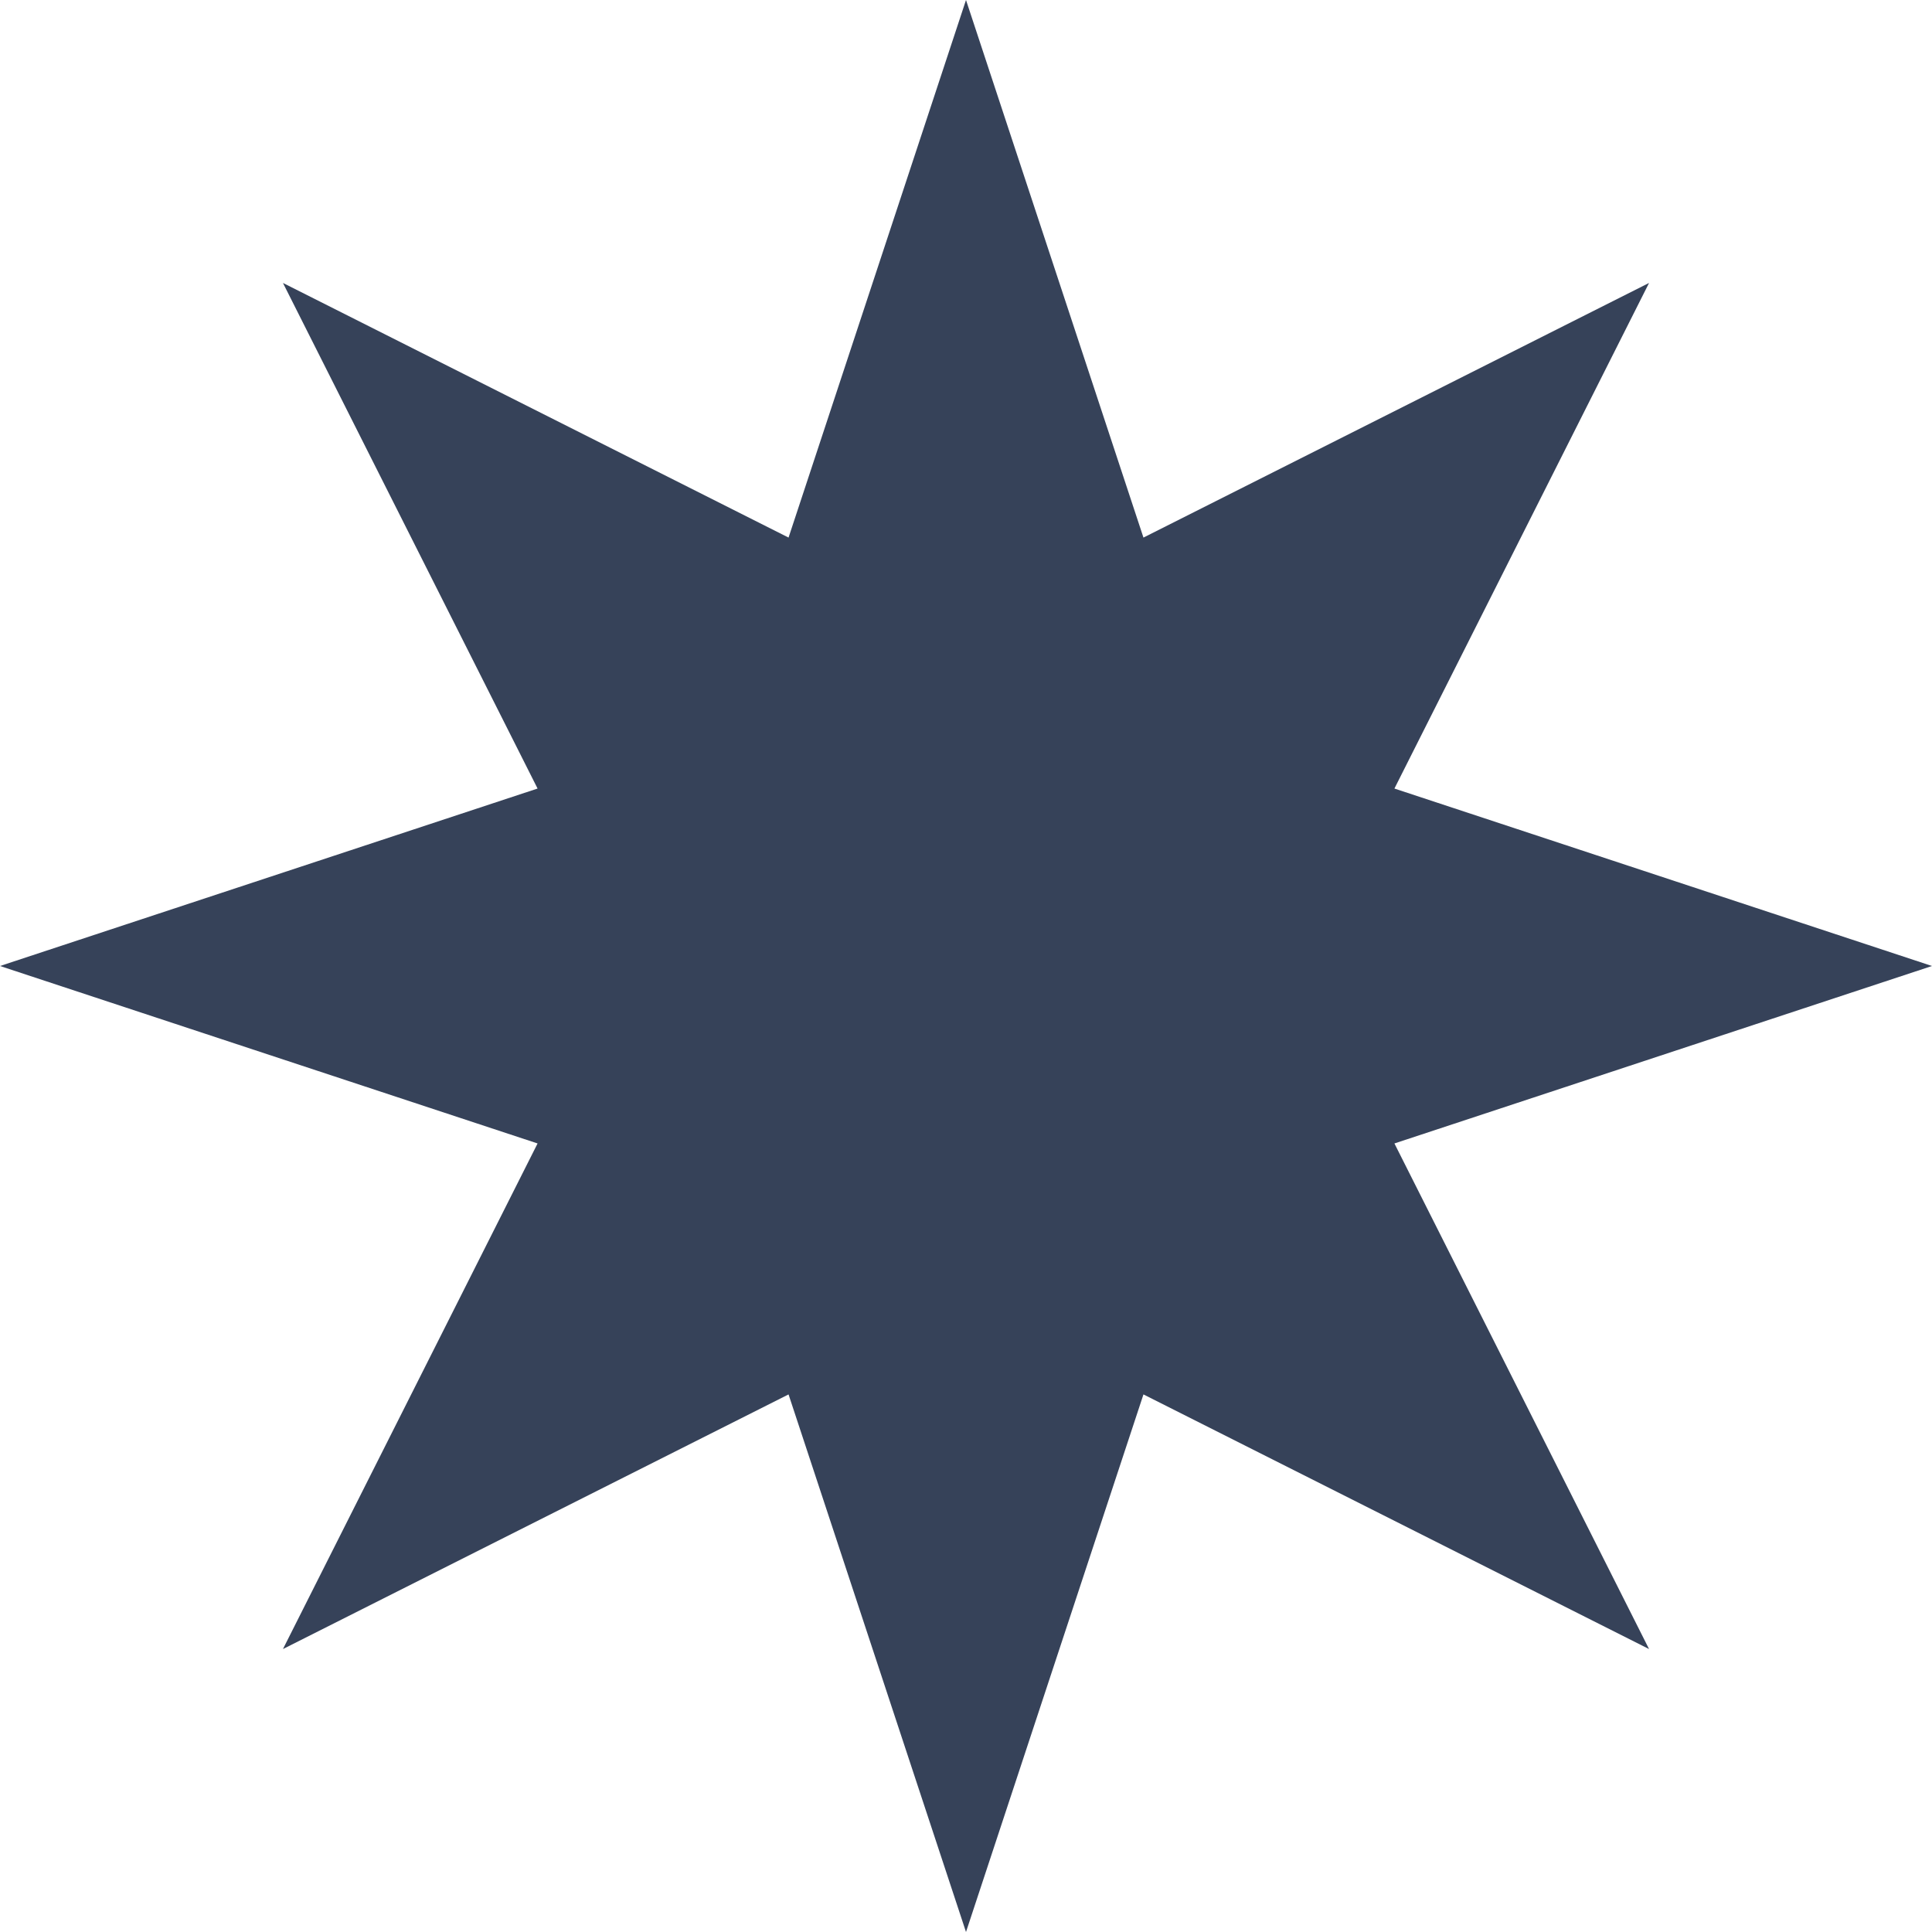 <svg xmlns="http://www.w3.org/2000/svg" width="20" height="20" viewBox="0 0 20 20" fill="none"><path d="M10 0L11.837 5.565L17.071 2.929L14.435 8.163L20 10L14.435 11.837L17.071 17.071L11.837 14.435L10 20L8.163 14.435L2.929 17.071L5.565 11.837L0 10L5.565 8.163L2.929 2.929L8.163 5.565L10 0Z" fill="#364259"></path></svg>
